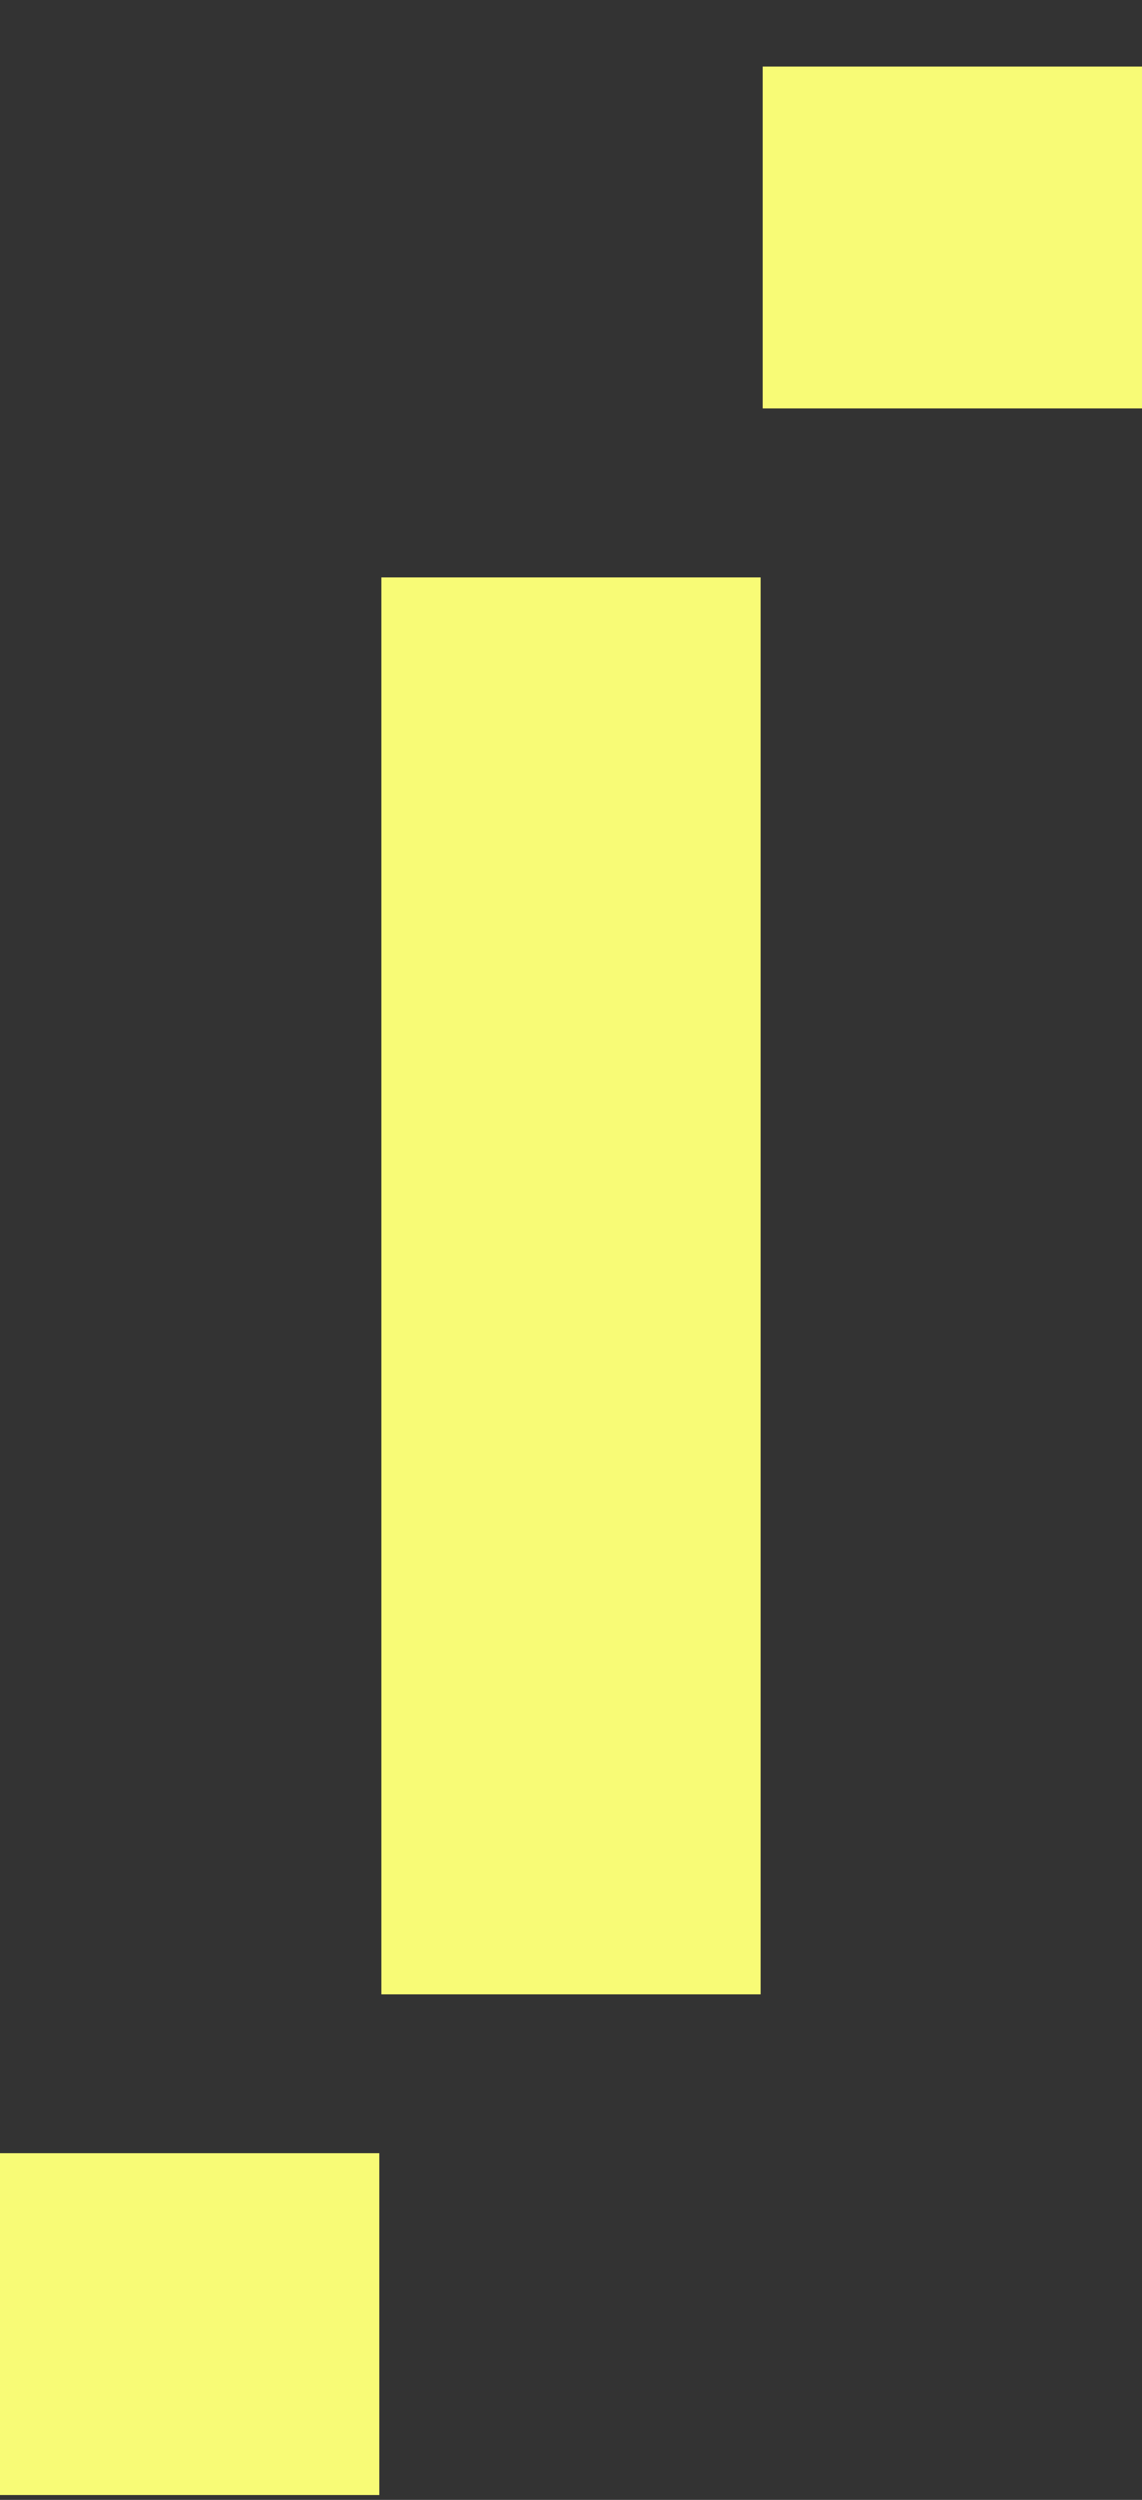 <svg xmlns="http://www.w3.org/2000/svg" width="16" height="35" viewBox="0 0 16 35" fill="none"><rect x="0" y="0" width="16" height="35" fill="#333333" stroke="none"/><path d="M5.343 8.084H10.657V27.922H5.343V8.084Z" fill="#F8FB76"></path><path d="M10.686 5.718H16V0.932H10.686V5.718Z" fill="#F8FB76"></path><path d="M0 34.932H5.314V30.146H0V34.932Z" fill="#F8FB76"></path></svg>
